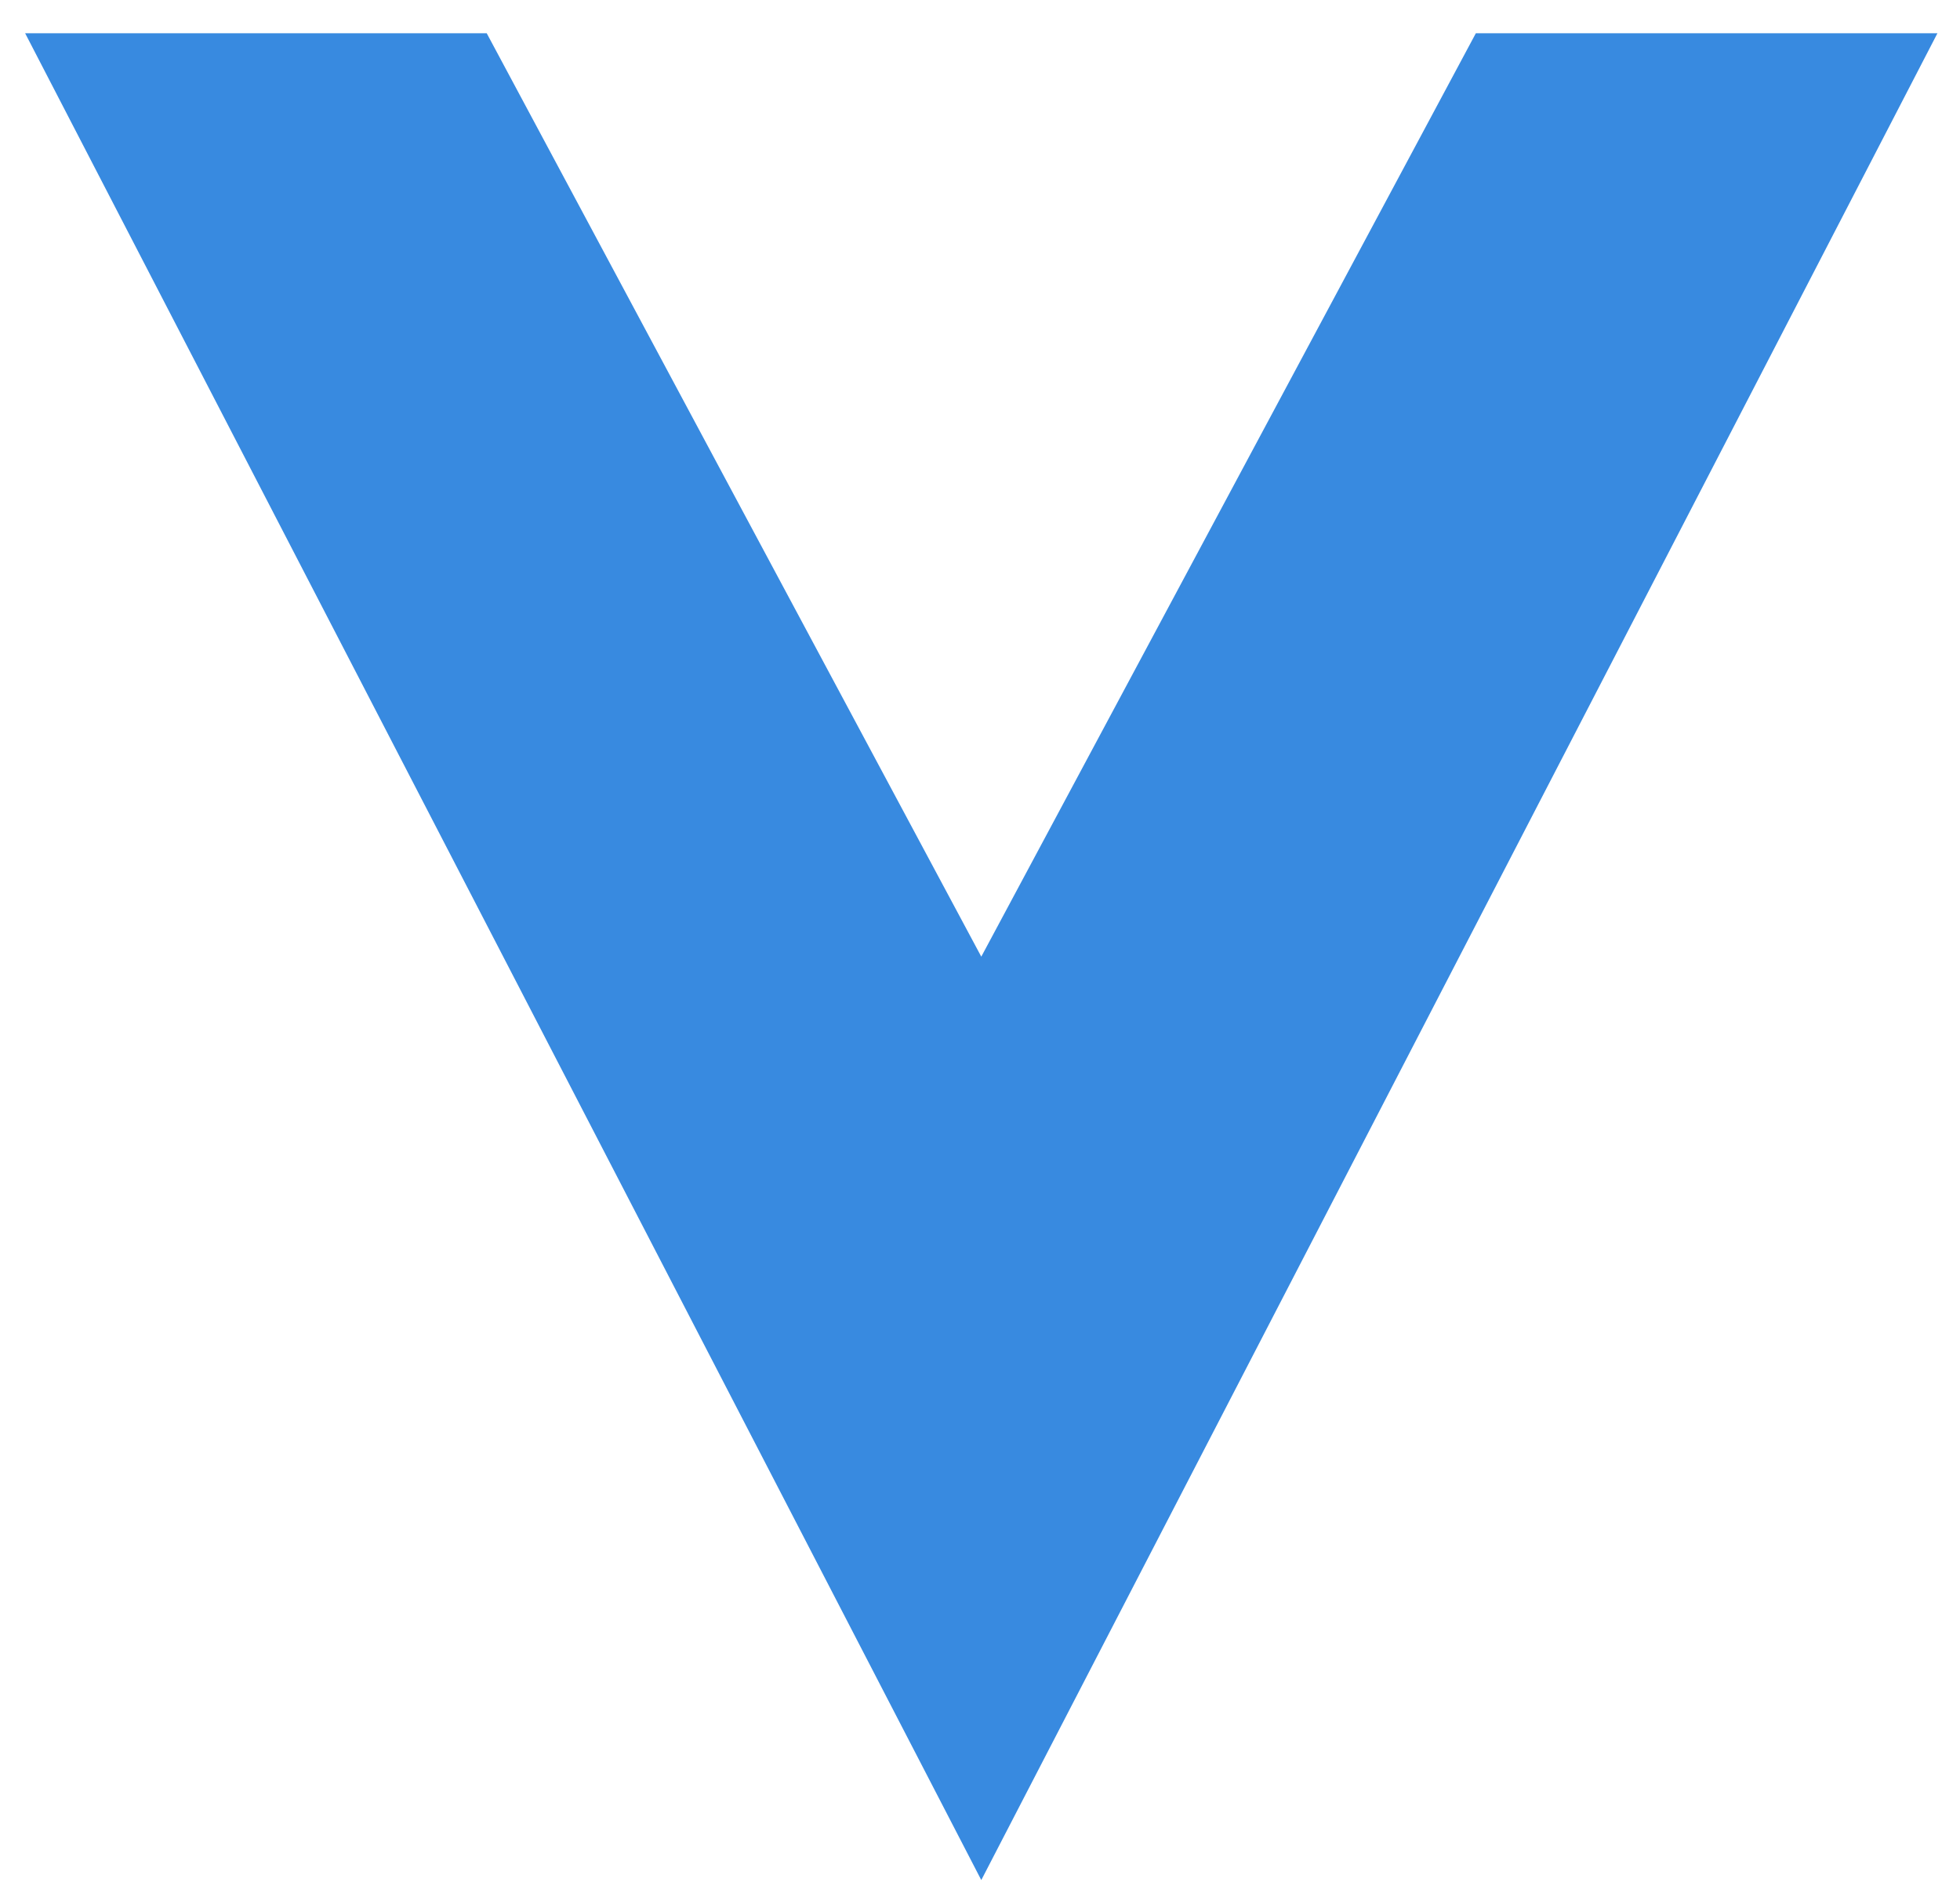 <svg width="58" height="56" viewBox="0 0 58 56" fill="none" xmlns="http://www.w3.org/2000/svg">
<path d="M43.673 0.984L29.038 28.303L14.403 0.984H0.744L29.038 55.622L57.332 0.984H43.673Z" fill="#388AE0"/>
</svg>
